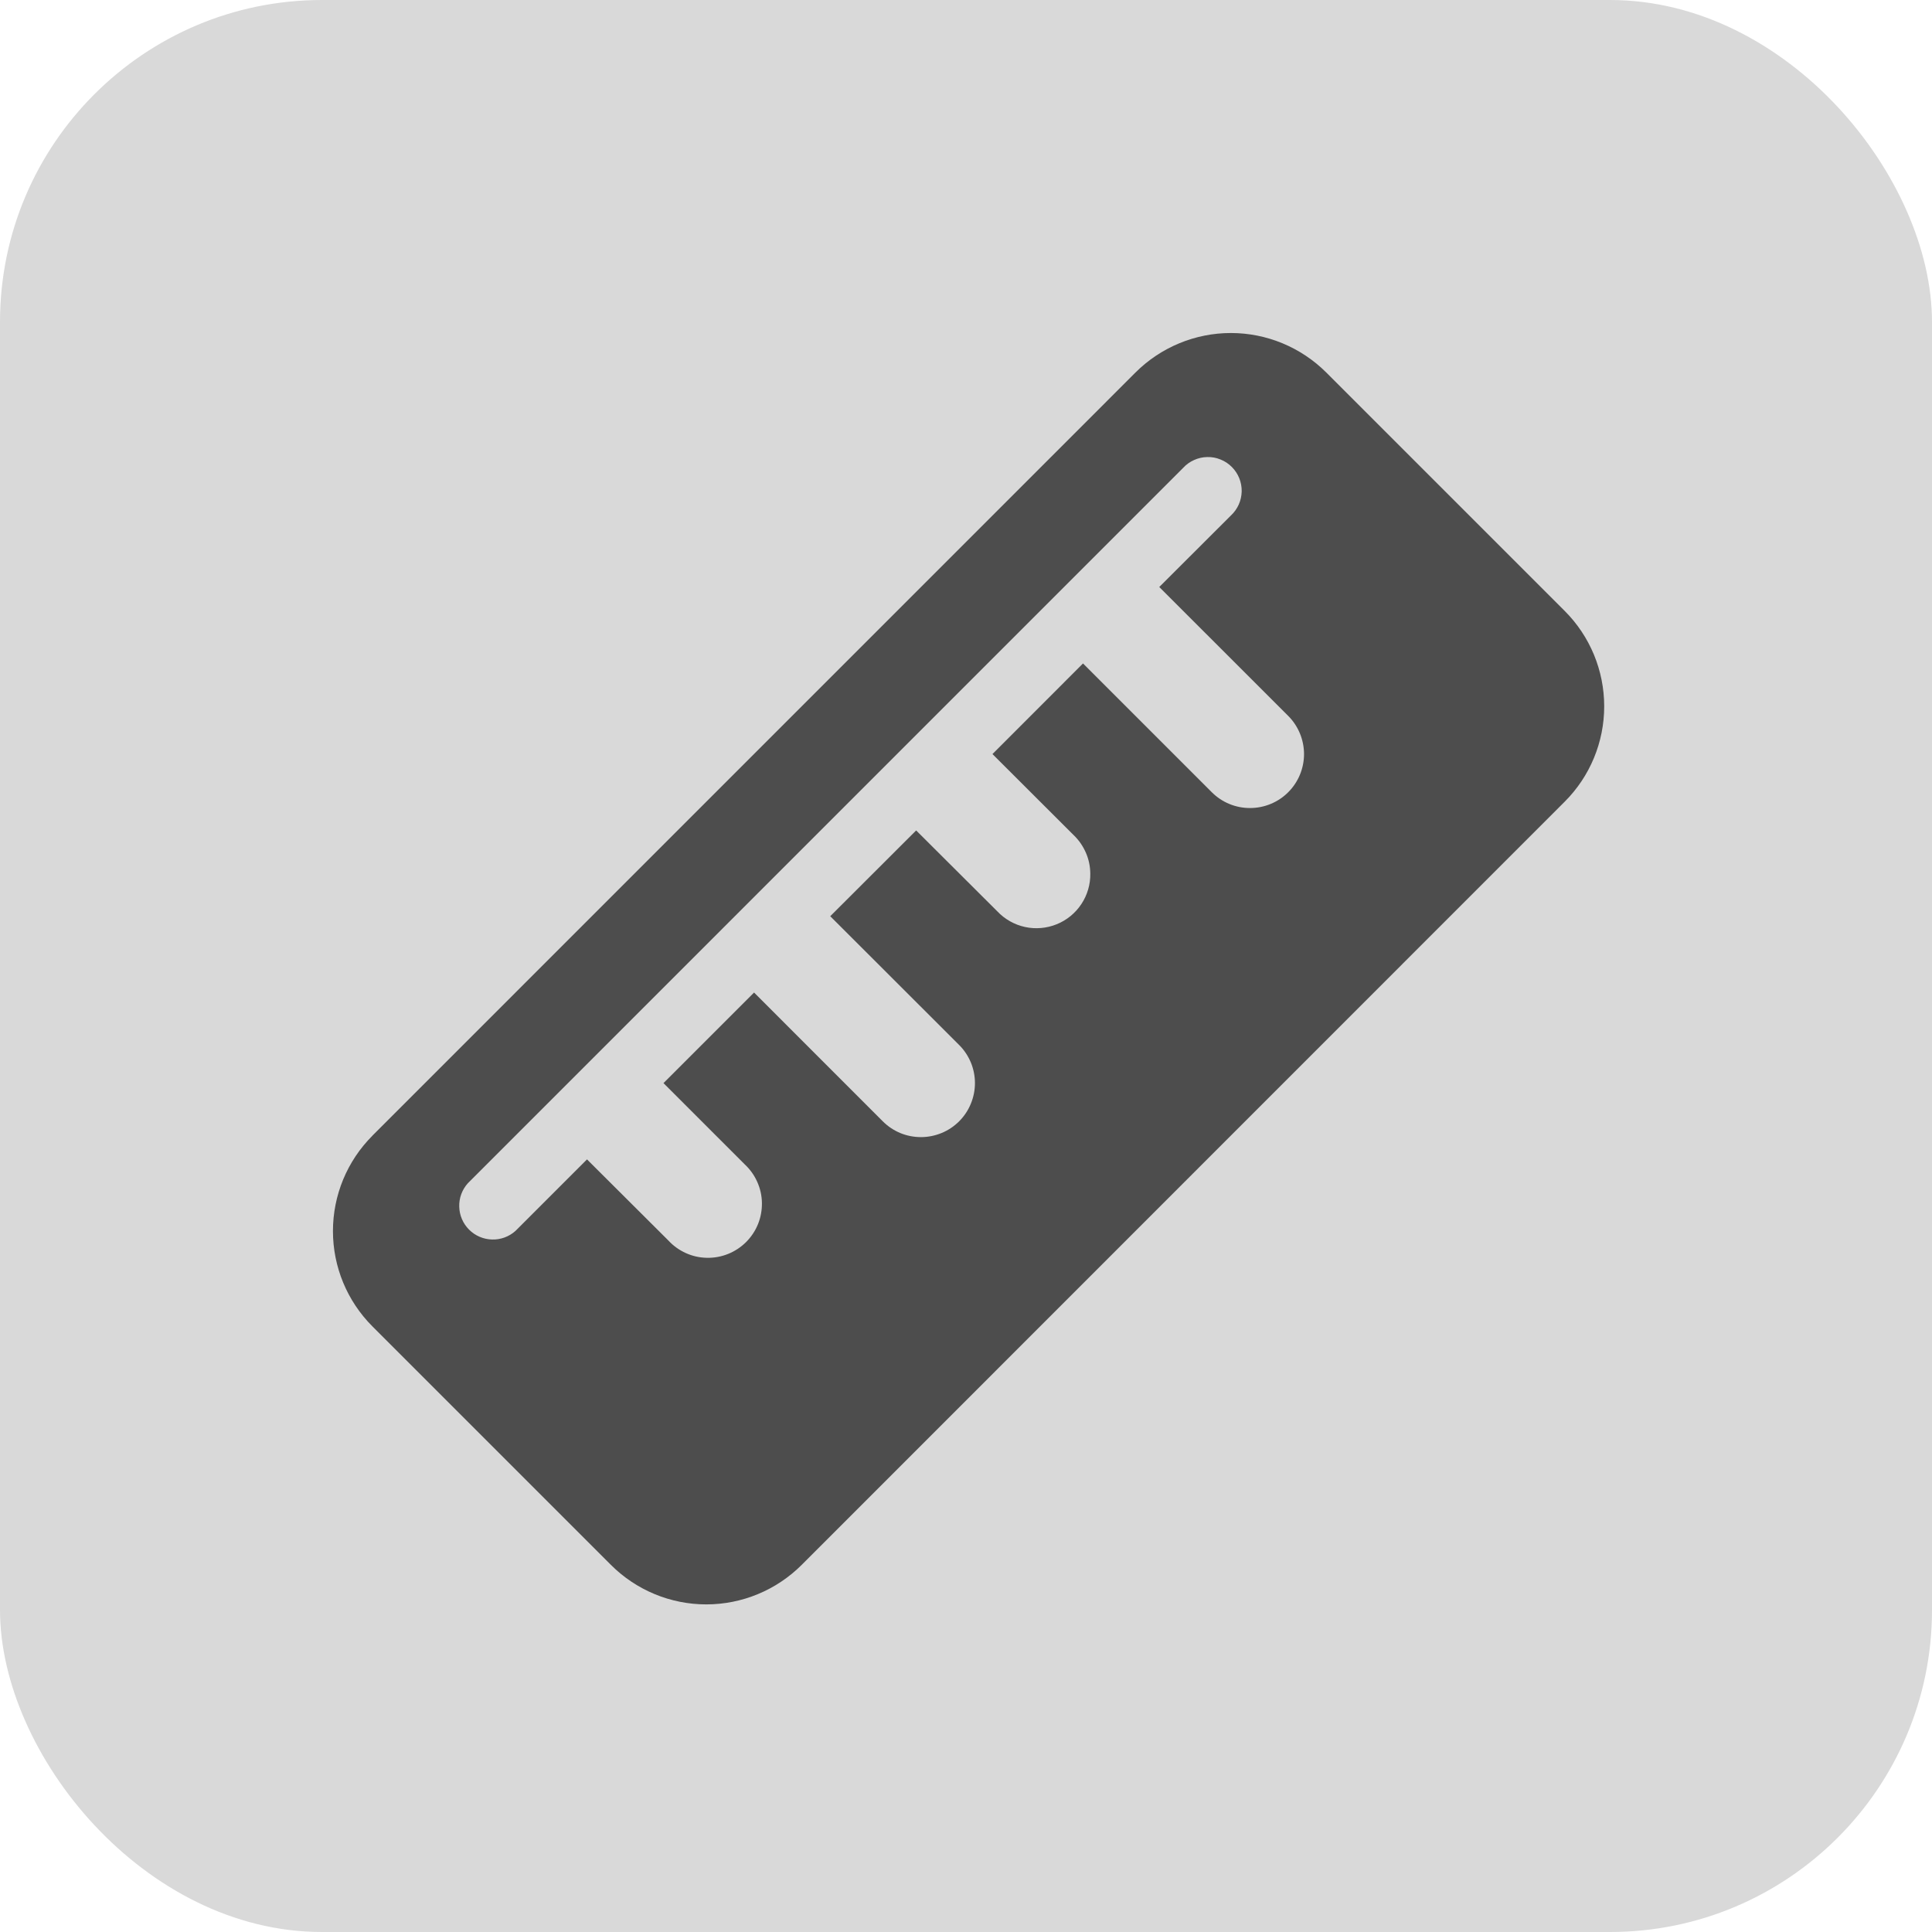 <svg width="30" height="30" viewBox="0 0 30 30" fill="none" xmlns="http://www.w3.org/2000/svg">
<rect width="30" height="30" rx="5" fill="#D9D9D9"/>
<path d="M5.784 17.633L17.632 5.784C18.025 5.392 18.558 5.171 19.113 5.171C19.668 5.171 20.201 5.392 20.594 5.784L24.297 9.487C24.69 9.88 24.91 10.412 24.91 10.968C24.91 11.523 24.69 12.056 24.297 12.448L12.448 24.3C12.055 24.692 11.523 24.913 10.967 24.913C10.412 24.913 9.879 24.692 9.487 24.3L5.783 20.596C5.39 20.203 5.17 19.671 5.17 19.116C5.17 18.56 5.39 18.028 5.783 17.635L5.784 17.633ZM10.303 16.818L11.709 15.412L13.708 17.412C13.786 17.49 13.879 17.552 13.98 17.594C14.082 17.636 14.191 17.657 14.301 17.657C14.411 17.657 14.52 17.635 14.622 17.593C14.724 17.551 14.816 17.489 14.894 17.411C14.972 17.333 15.033 17.241 15.075 17.139C15.117 17.037 15.139 16.928 15.139 16.818C15.139 16.708 15.117 16.599 15.075 16.497C15.032 16.396 14.971 16.303 14.893 16.226L12.892 14.227L14.226 12.895L15.485 14.15C15.601 14.273 15.751 14.358 15.915 14.394C16.08 14.43 16.252 14.415 16.408 14.352C16.564 14.289 16.698 14.18 16.791 14.039C16.884 13.899 16.933 13.733 16.93 13.565C16.929 13.453 16.906 13.342 16.861 13.24C16.816 13.137 16.752 13.044 16.671 12.967L15.411 11.709L16.817 10.302L18.818 12.303C18.975 12.46 19.189 12.548 19.411 12.547C19.633 12.547 19.847 12.459 20.004 12.301C20.161 12.144 20.249 11.931 20.249 11.708C20.248 11.486 20.16 11.273 20.003 11.116L18.001 9.115L19.113 8.005C19.165 7.957 19.206 7.899 19.235 7.835C19.264 7.771 19.279 7.701 19.281 7.631C19.282 7.56 19.269 7.49 19.243 7.425C19.216 7.359 19.177 7.3 19.127 7.25C19.077 7.2 19.018 7.161 18.952 7.135C18.887 7.108 18.817 7.095 18.746 7.097C18.676 7.098 18.606 7.114 18.542 7.143C18.477 7.172 18.419 7.213 18.372 7.265L7.265 18.373C7.175 18.473 7.127 18.603 7.131 18.737C7.134 18.871 7.189 18.999 7.284 19.094C7.379 19.189 7.507 19.244 7.641 19.247C7.775 19.251 7.905 19.203 8.005 19.113L9.115 18.003L10.376 19.26C10.453 19.344 10.545 19.41 10.648 19.457C10.751 19.504 10.862 19.529 10.975 19.531C11.088 19.534 11.201 19.513 11.306 19.471C11.41 19.429 11.506 19.366 11.586 19.286C11.665 19.207 11.729 19.111 11.771 19.006C11.813 18.902 11.833 18.789 11.831 18.676C11.829 18.563 11.804 18.452 11.757 18.349C11.711 18.246 11.644 18.154 11.561 18.077L10.302 16.818V16.819L10.303 16.818Z" fill="#4D4D4D"/>
</svg>
